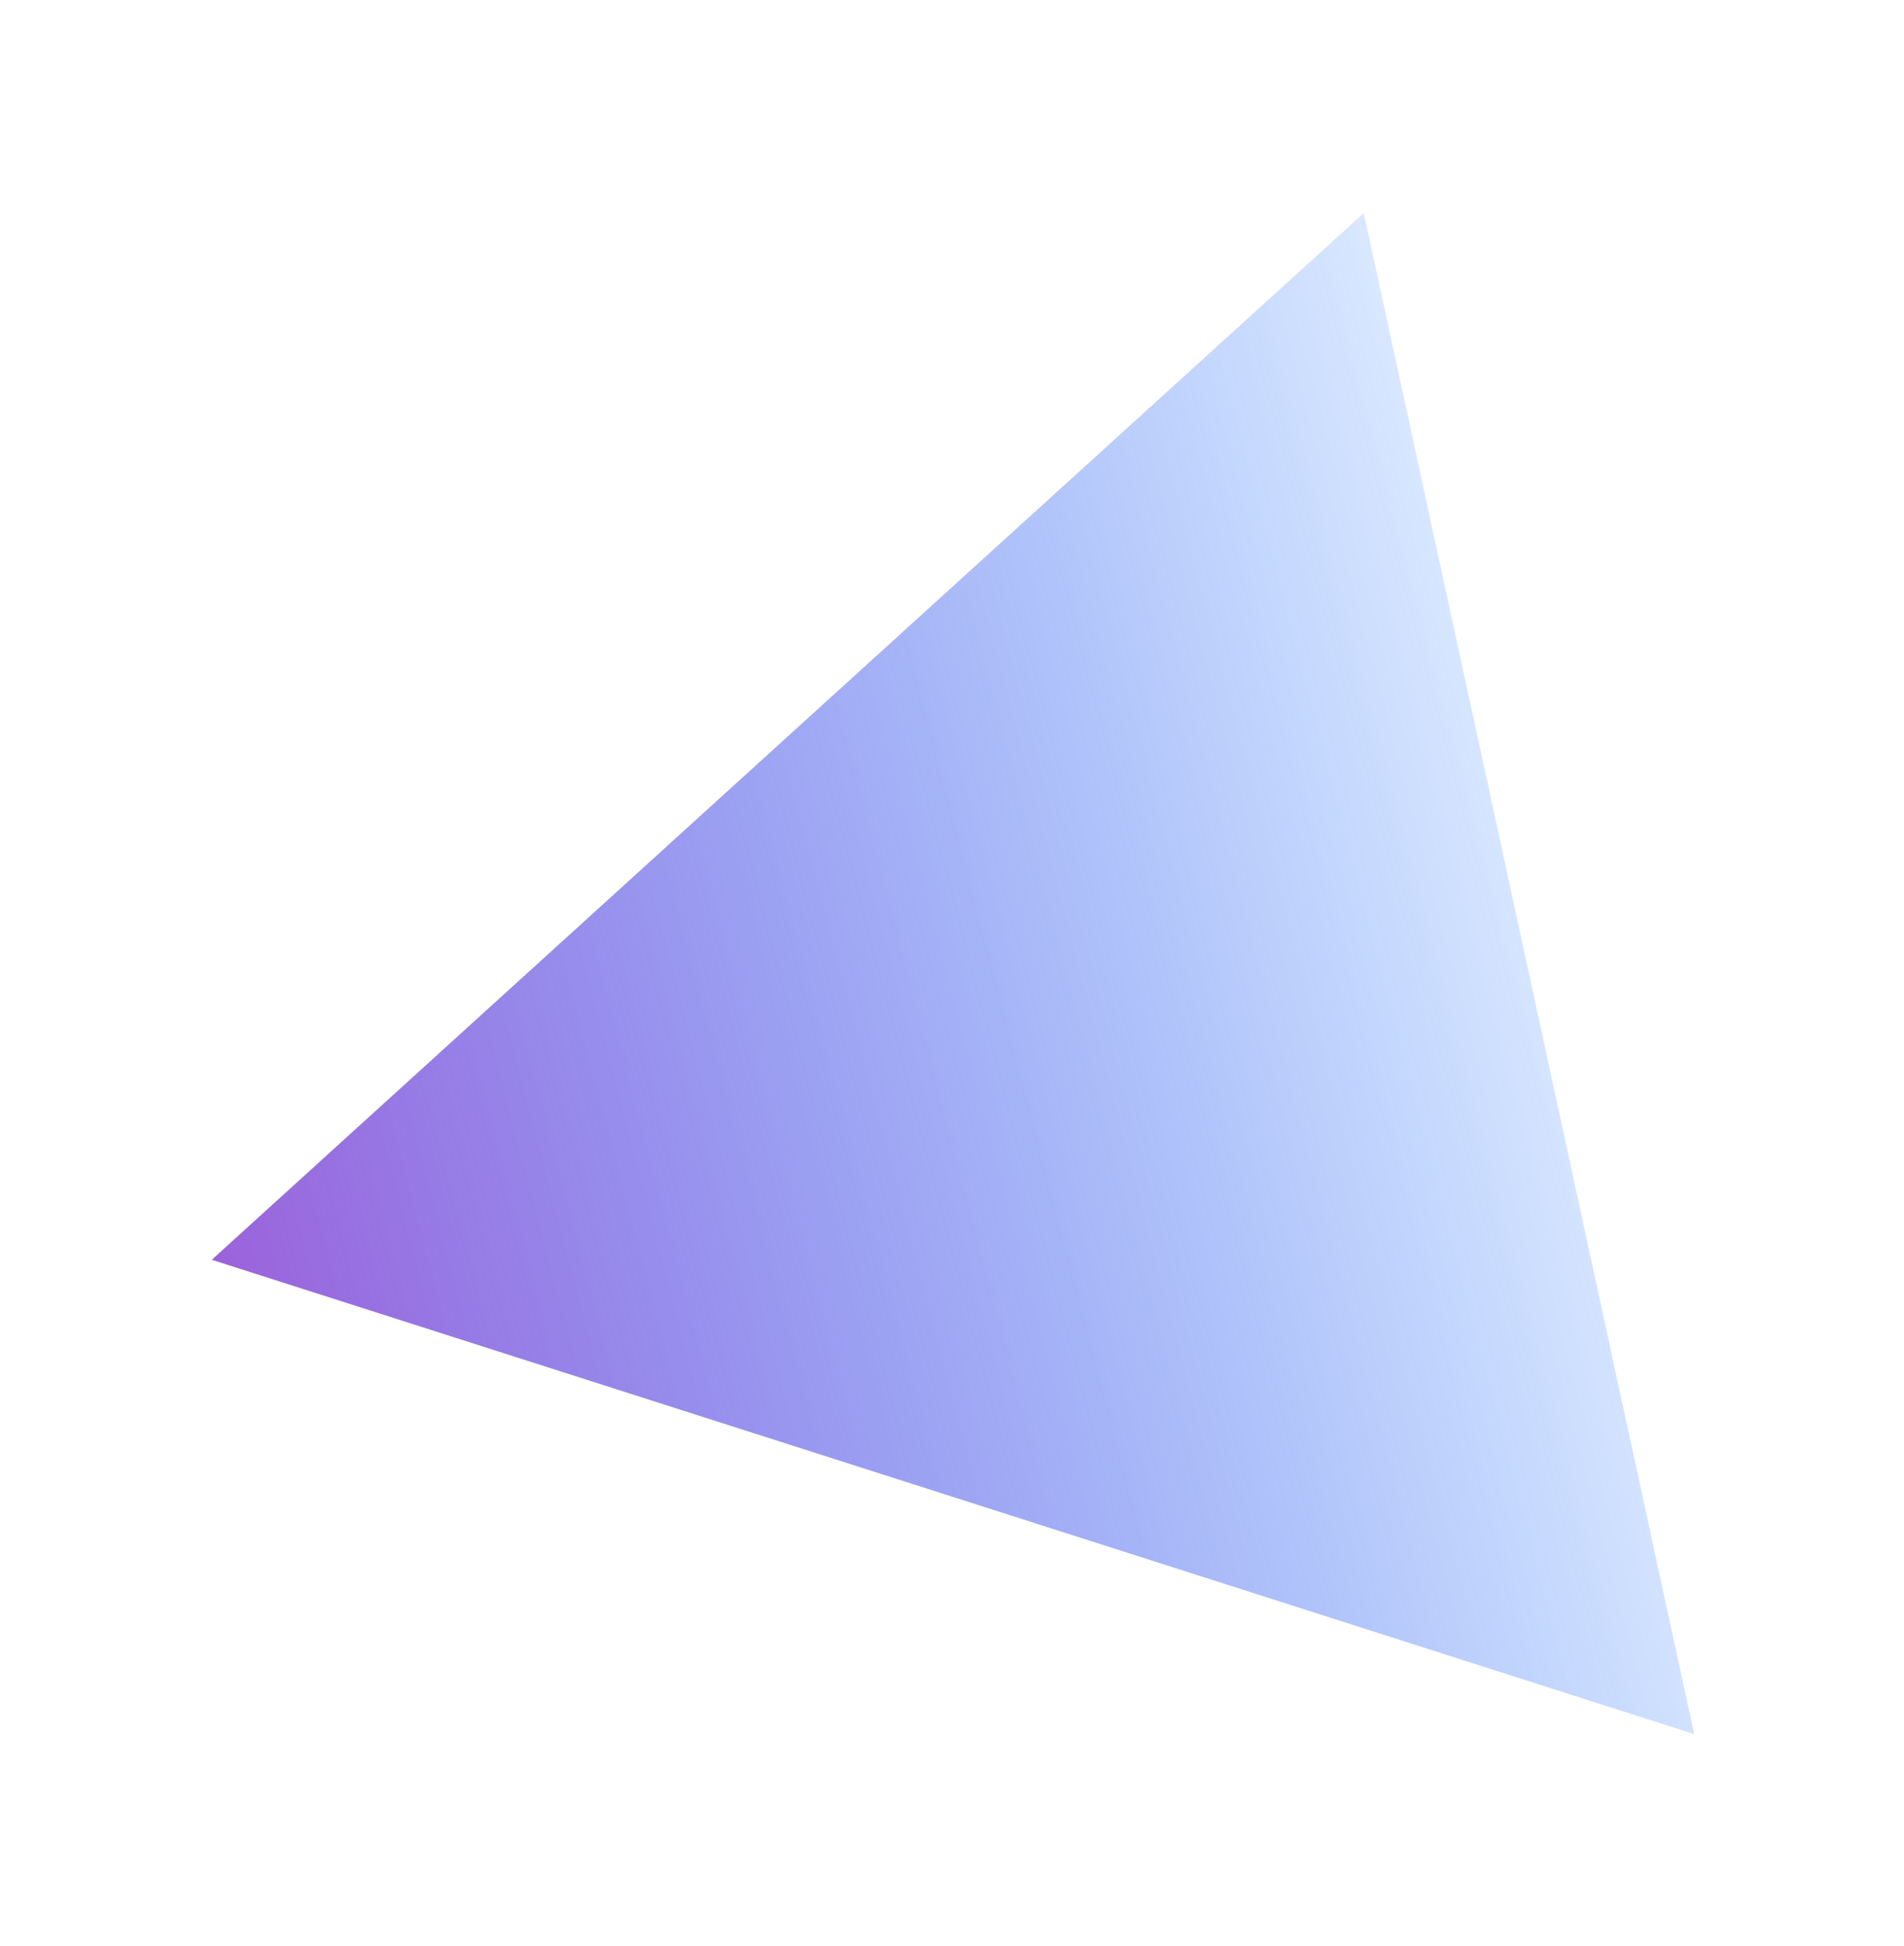 <?xml version="1.0" encoding="UTF-8"?> <svg xmlns="http://www.w3.org/2000/svg" width="363" height="371" viewBox="0 0 363 371" fill="none"> <g filter="url(#filter0_f_124_877)"> <path d="M40.374 240.165L259.998 40.617L323 330.591L40.374 240.165Z" fill="url(#paint0_linear_124_877)"></path> </g> <defs> <filter id="filter0_f_124_877" x="0.374" y="0.617" width="362.626" height="369.974" filterUnits="userSpaceOnUse" color-interpolation-filters="sRGB"> <feFlood flood-opacity="0" result="BackgroundImageFix"></feFlood> <feBlend mode="normal" in="SourceGraphic" in2="BackgroundImageFix" result="shape"></feBlend> <feGaussianBlur stdDeviation="20" result="effect1_foregroundBlur_124_877"></feGaussianBlur> </filter> <linearGradient id="paint0_linear_124_877" x1="40.374" y1="240.165" x2="313.554" y2="168.567" gradientUnits="userSpaceOnUse"> <stop stop-color="#9C62DB"></stop> <stop offset="1" stop-color="#0C6FFF" stop-opacity="0.1"></stop> </linearGradient> </defs> </svg> 